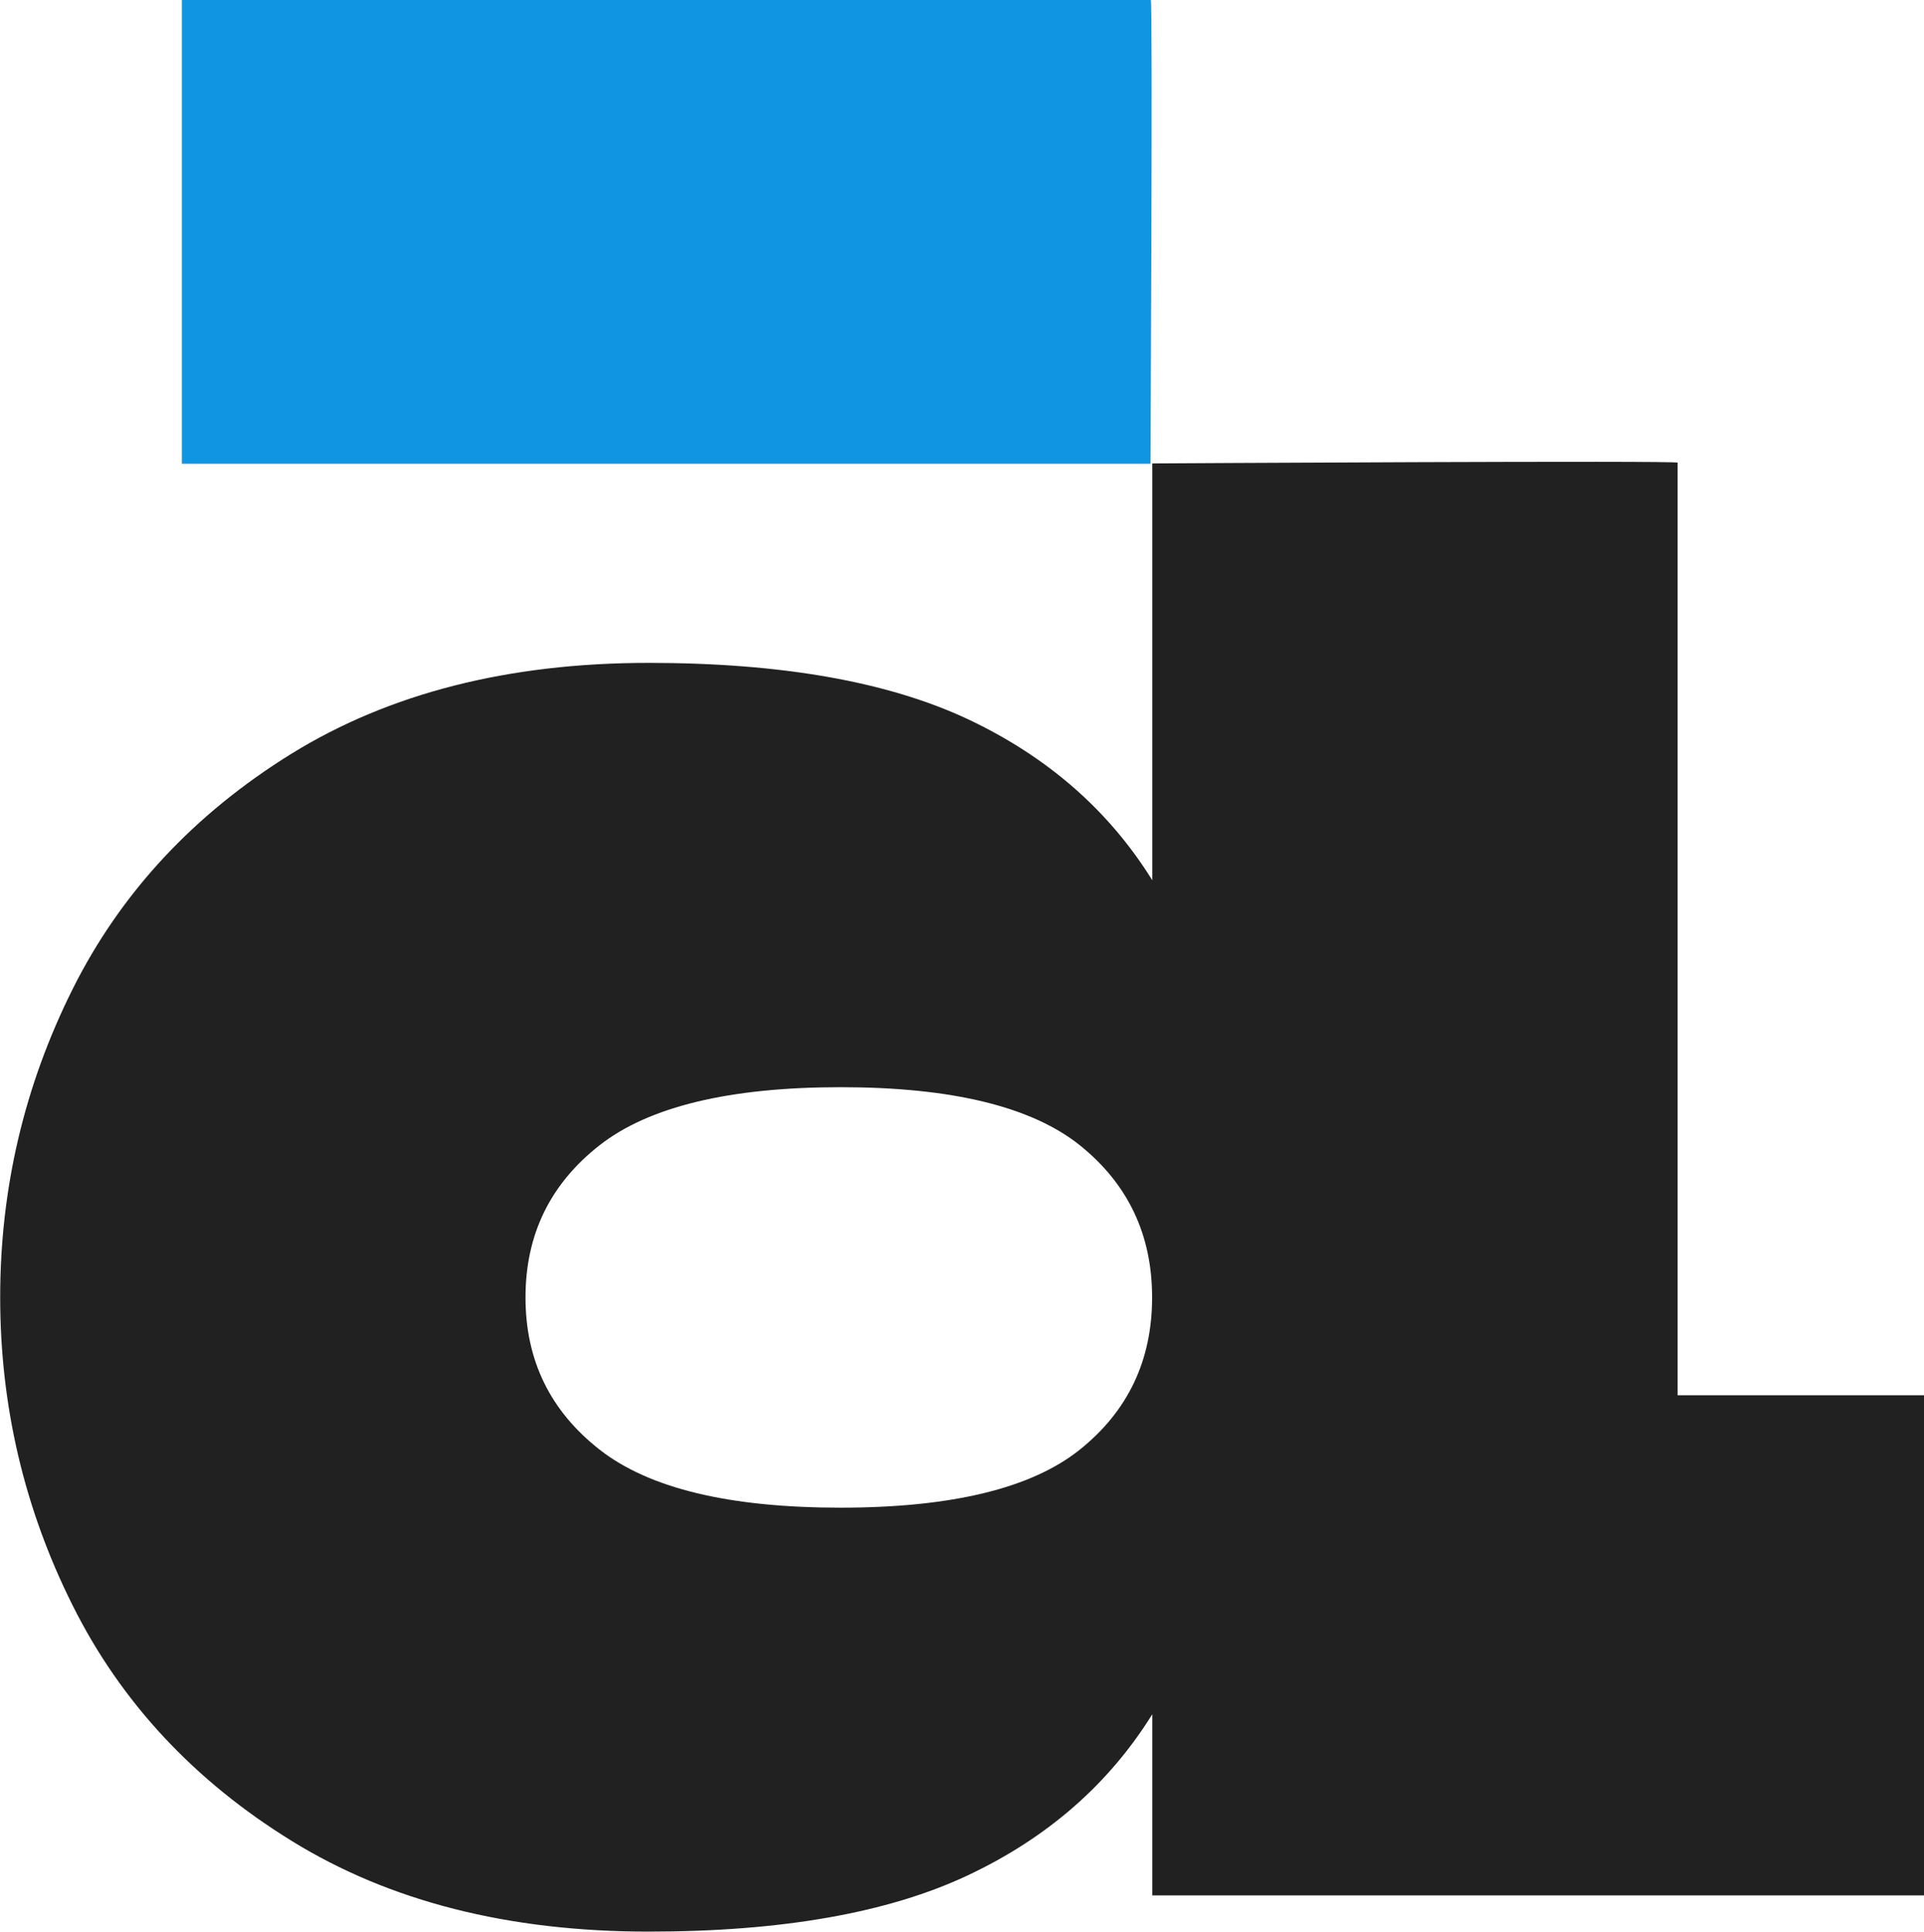 <?xml version="1.0" encoding="UTF-8"?><svg id="Layer_2" xmlns="http://www.w3.org/2000/svg" viewBox="0 0 105.26 105.66"><defs><style>.cls-1{fill:#1095e2;}.cls-2{fill:#212121;}</style></defs><g id="Layer_1-2"><g><path class="cls-2" d="m91.78,25.34v50.98h13.48v27.36h-42.22v-9.91c-2.38,3.83-5.75,6.77-10.11,8.82-4.36,2.05-10.18,3.07-17.44,3.07-7.67,0-14.17-1.65-19.53-4.96-5.35-3.3-9.35-7.6-11.99-12.89-2.64-5.28-3.96-10.9-3.96-16.85s1.32-11.56,3.96-16.85c2.64-5.28,6.64-9.58,11.99-12.89,5.35-3.3,11.86-4.96,19.53-4.96,7.27,0,13.08,1.03,17.44,3.07,4.36,2.05,7.73,4.99,10.11,8.82v-22.8s28.88-.17,28.74-.04Zm-32.71,53.96c2.64-2.11,3.96-4.89,3.96-8.33s-1.32-6.21-3.96-8.33c-2.65-2.11-7.01-3.17-13.08-3.17s-10.48,1.06-13.18,3.17c-2.71,2.12-4.06,4.89-4.06,8.33s1.35,6.21,4.06,8.33c2.71,2.12,7.1,3.17,13.18,3.17s10.44-1.06,13.08-3.17Z"/><path class="cls-1" d="m62.94,25.37H9.95V0h53.01c.11.11-.02,25.37-.02,25.37Z"/></g></g></svg>